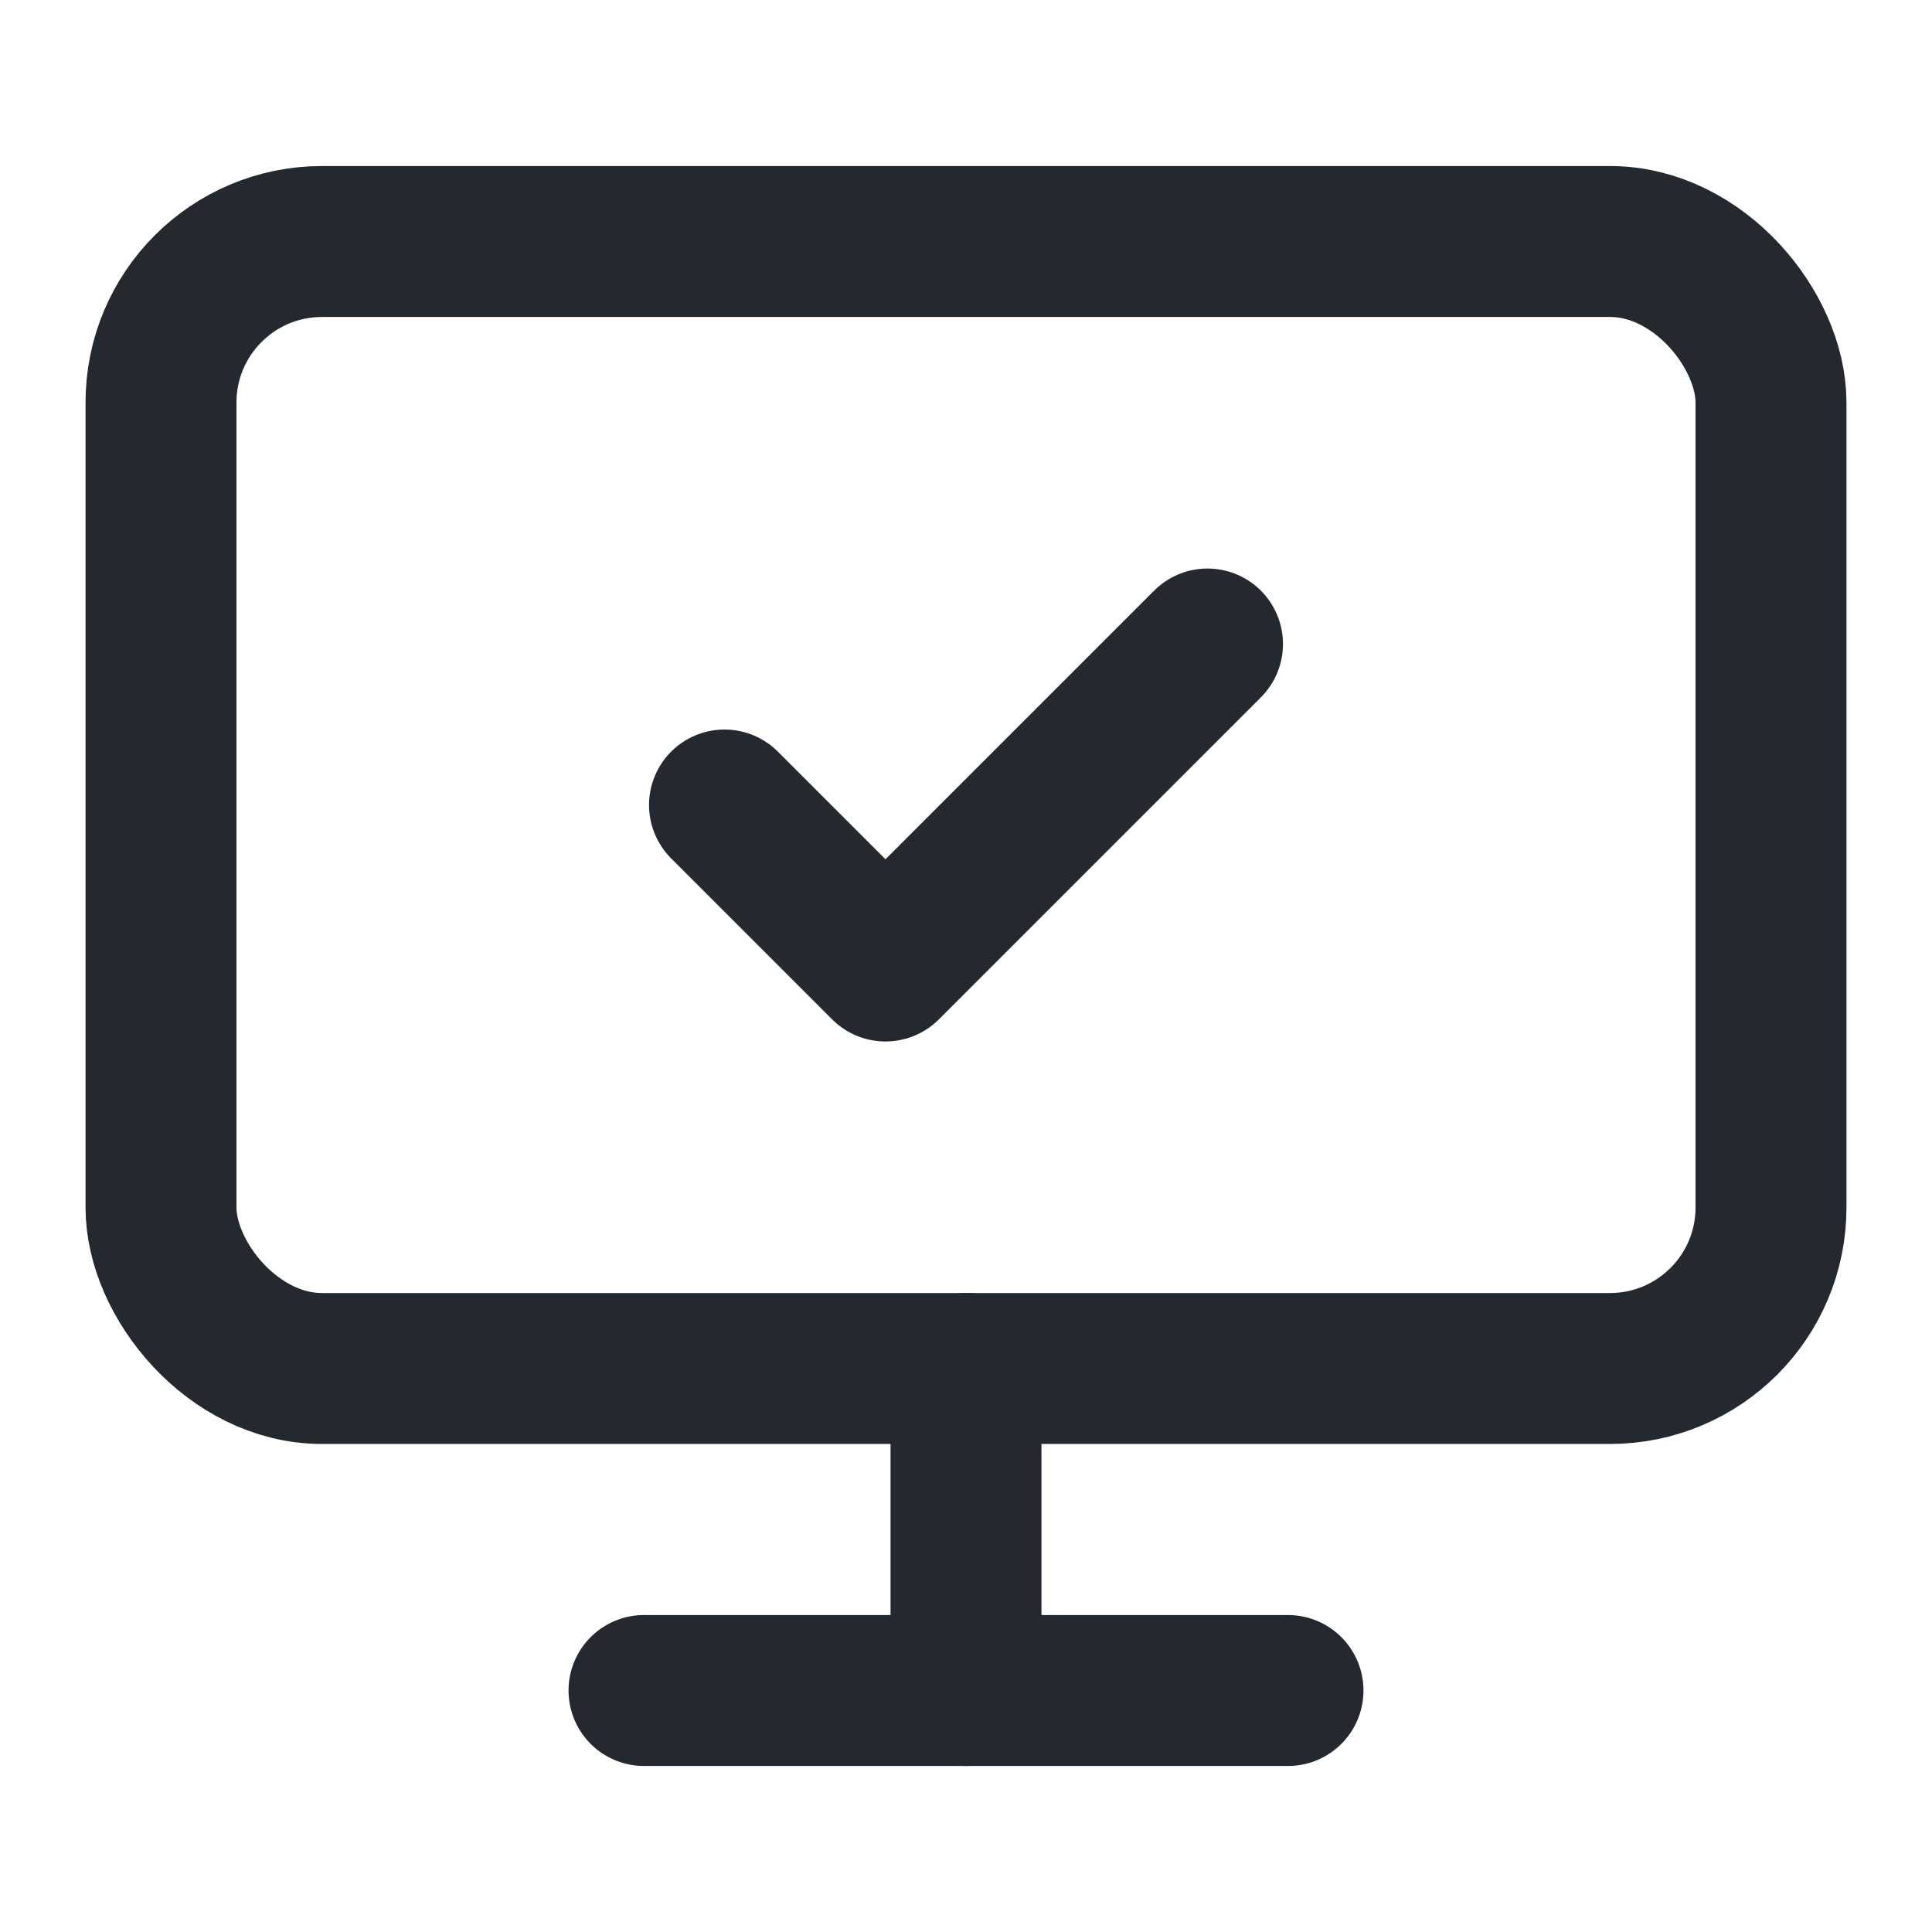 <svg xmlns="http://www.w3.org/2000/svg" width="16" height="16" viewBox="0 0 24 24" fill="none" stroke="#24292F" stroke-width="1.875" stroke-linecap="round" stroke-linejoin="round" class="lucide lucide-monitor-check-icon lucide-monitor-check"><path d="m9 10 2 2 4-4"/><rect width="20" height="14" x="2" y="3" rx="2"/><path d="M12 17v4"/><path d="M8 21h8"/></svg>